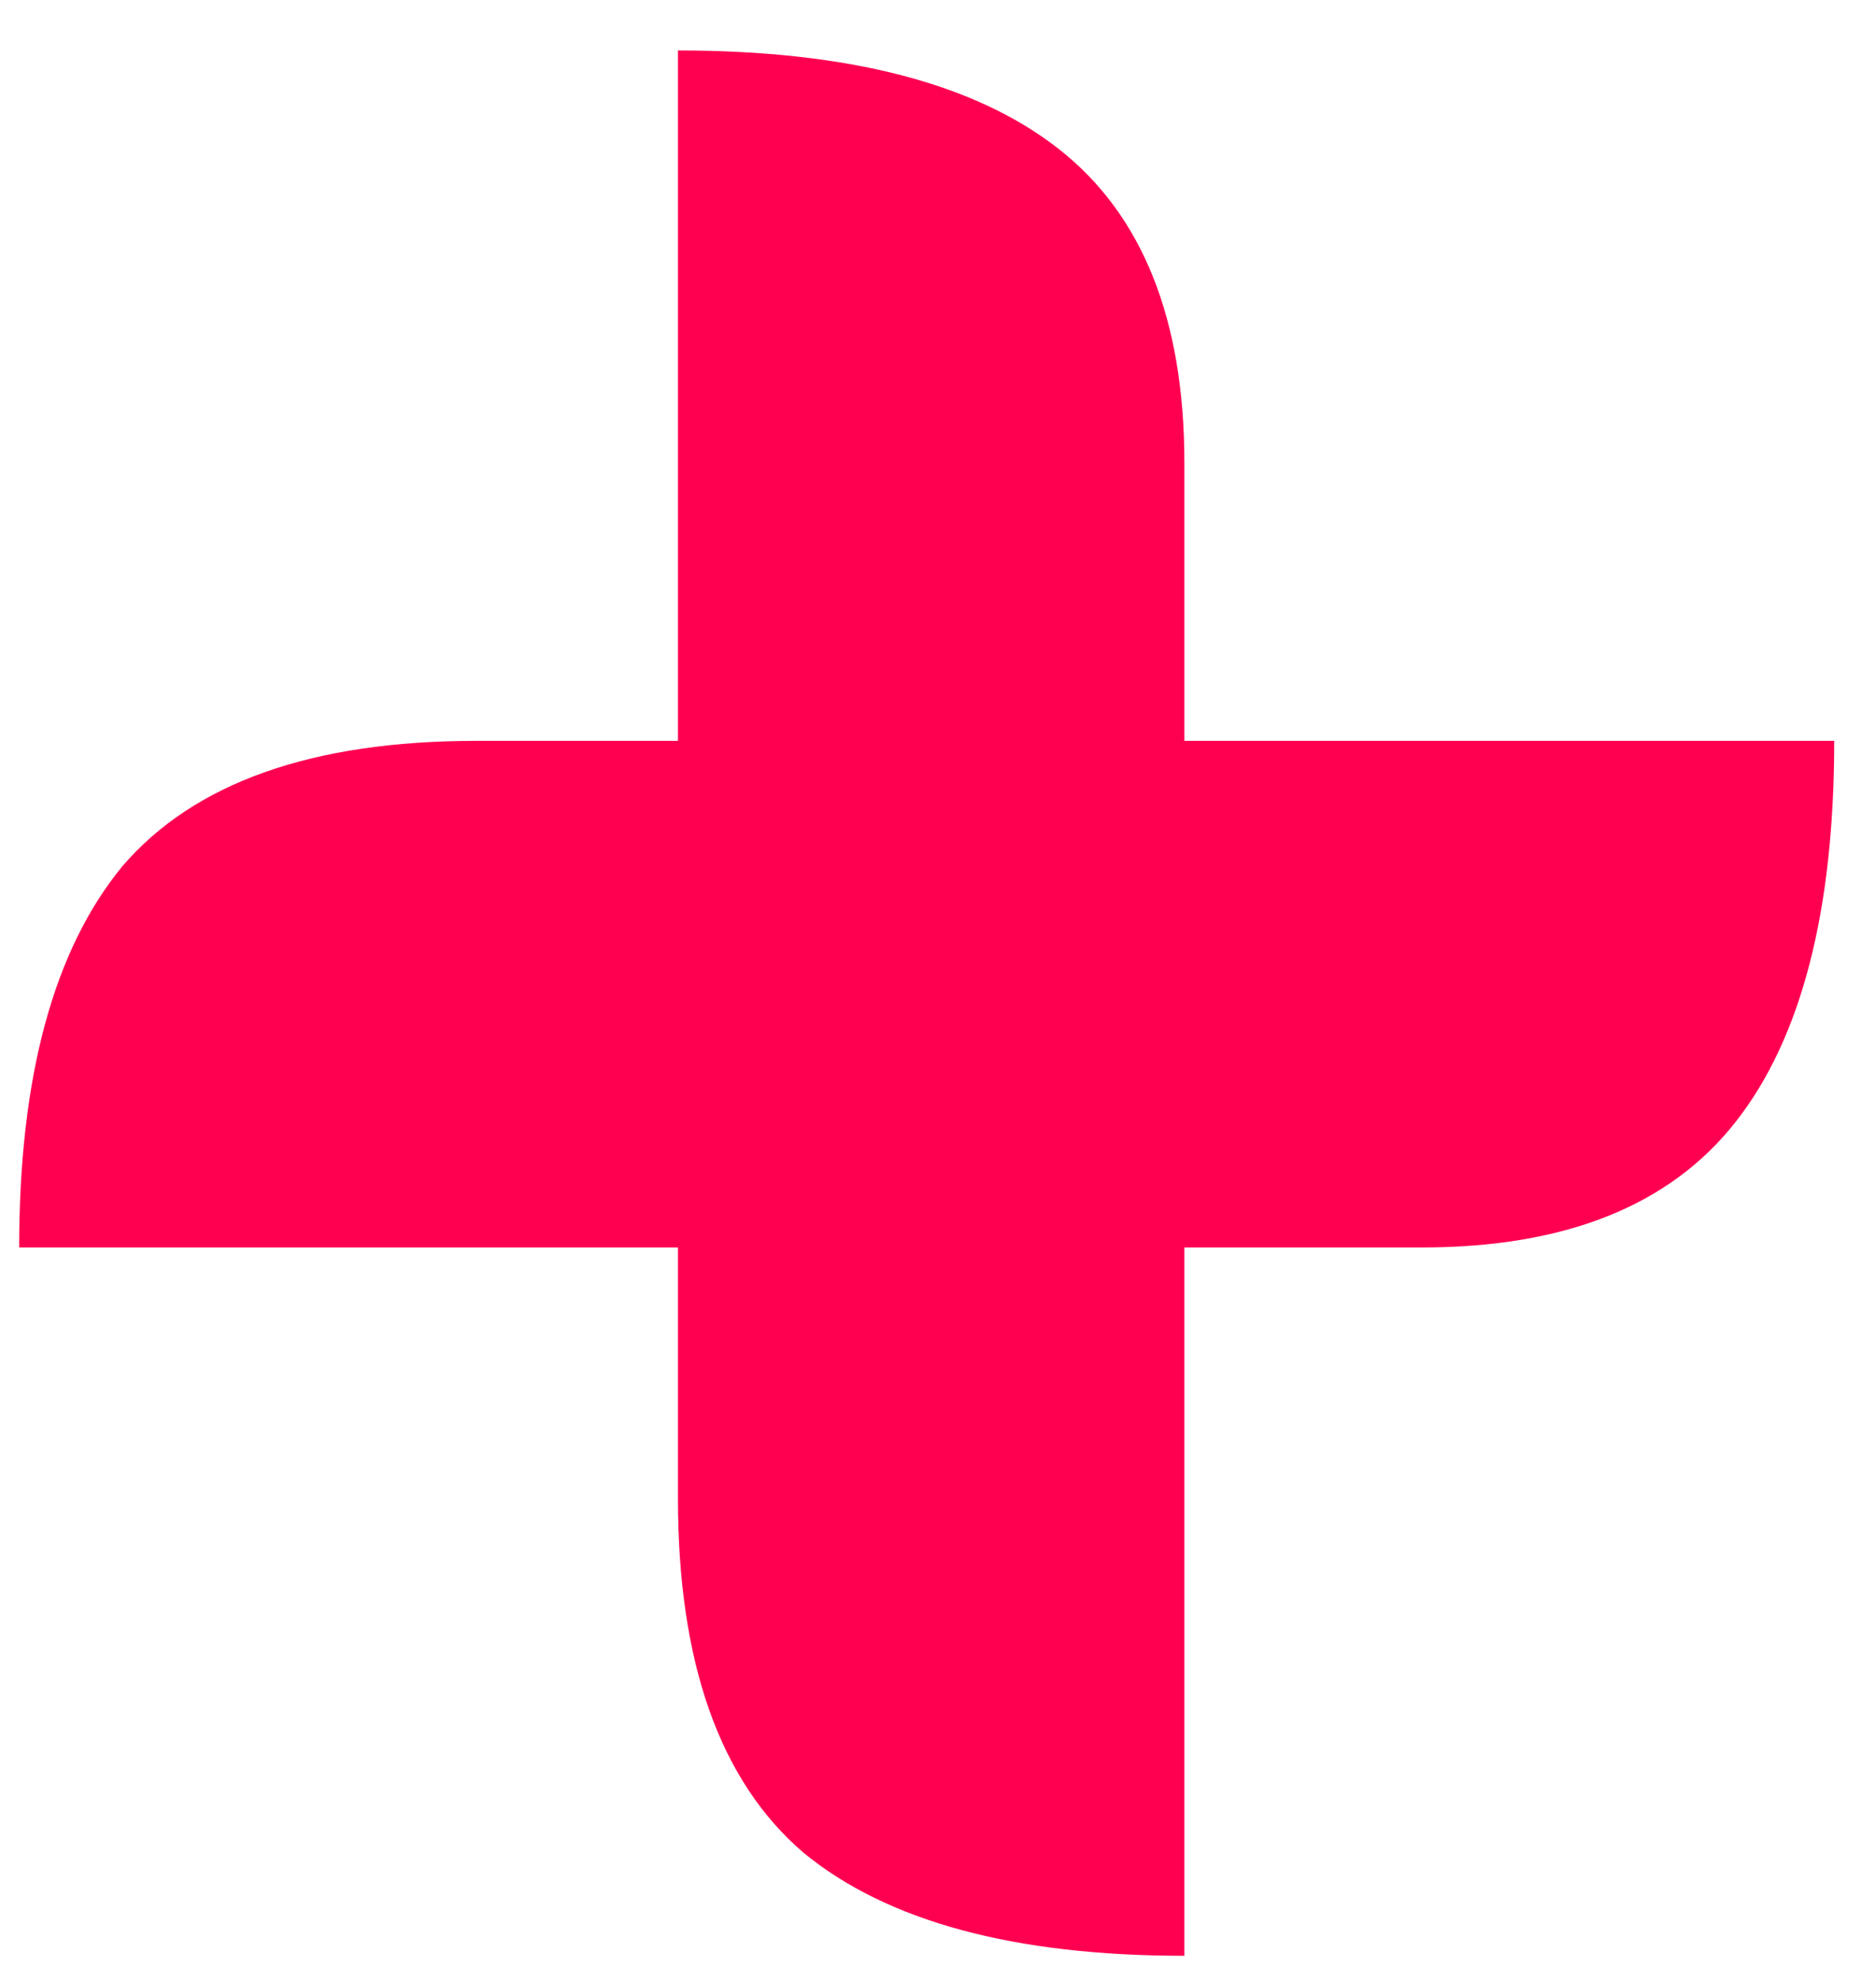 <svg width="36" height="38" viewBox="0 0 36 38" fill="none" xmlns="http://www.w3.org/2000/svg">
<path d="M22.728 37.518C19.46 37.518 17.023 36.859 15.418 35.54C13.813 34.164 13.01 31.899 13.01 28.746V23.93H0.368C0.368 20.662 1.027 18.225 2.346 16.62C3.722 15.015 5.987 14.212 9.14 14.212H13.01V0.968C16.278 0.968 18.715 1.599 20.32 2.86C21.925 4.121 22.728 6.128 22.728 8.88V14.212H35.198C35.198 17.48 34.567 19.917 33.306 21.522C32.045 23.127 30.038 23.93 27.286 23.93H22.728V37.518Z" fill="#FF0051"/>
</svg>

